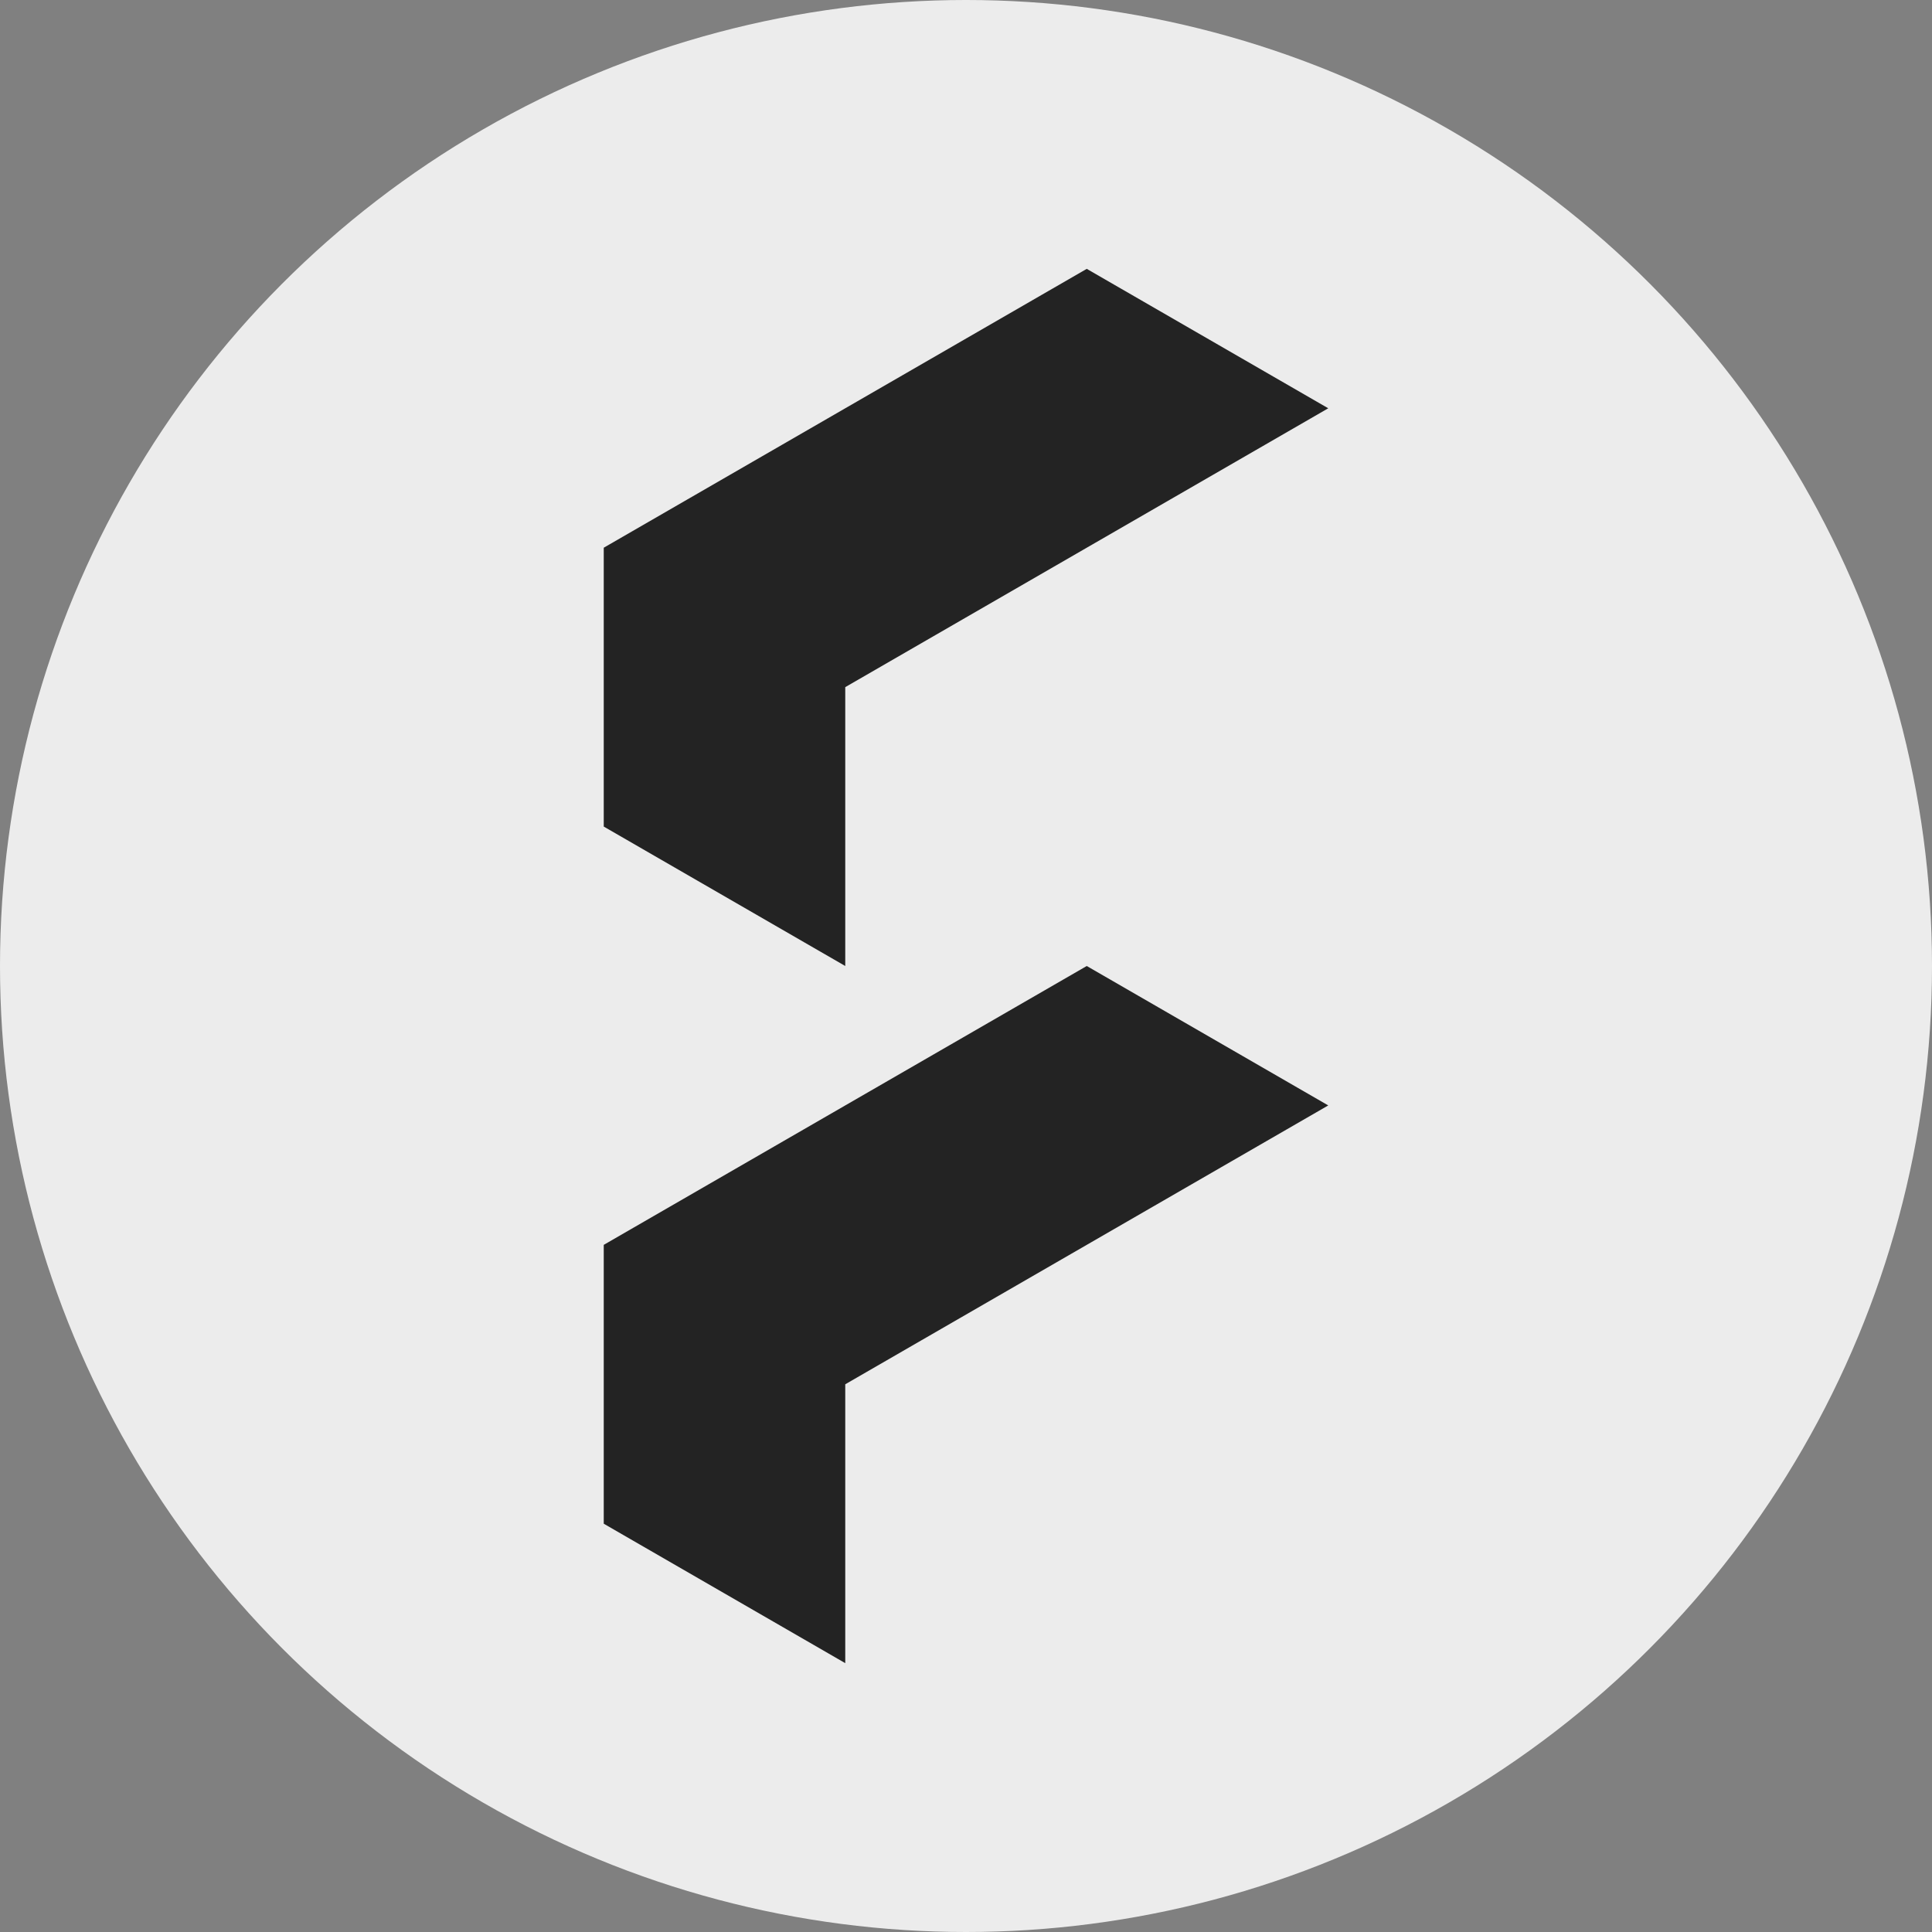 <svg id="Layer_1" data-name="Layer 1" xmlns="http://www.w3.org/2000/svg" viewBox="0 0 512 512">
  <rect x="0" y="0" width="512" height="512" fill="#808080" stroke="none"/>
  <defs>
    <style>.cls-1{fill:#ececec;}.cls-2{fill:#232323;}</style>
  </defs>
  <circle class="cls-1" cx="256" cy="256" r="256"/>
  <g id="Symbol_CMYK_Black" data-name="Symbol CMYK Black">
    <polygon class="cls-2" points="288 71.25 160 145.15 160 219.05 224 256 224 182.1 352 108.2 288 71.25"/>
    <polygon class="cls-2" points="160 329.9 160 403.8 224 440.75 224 366.85 352 292.95 288 256 160 329.9"/>
  </g>
</svg>
